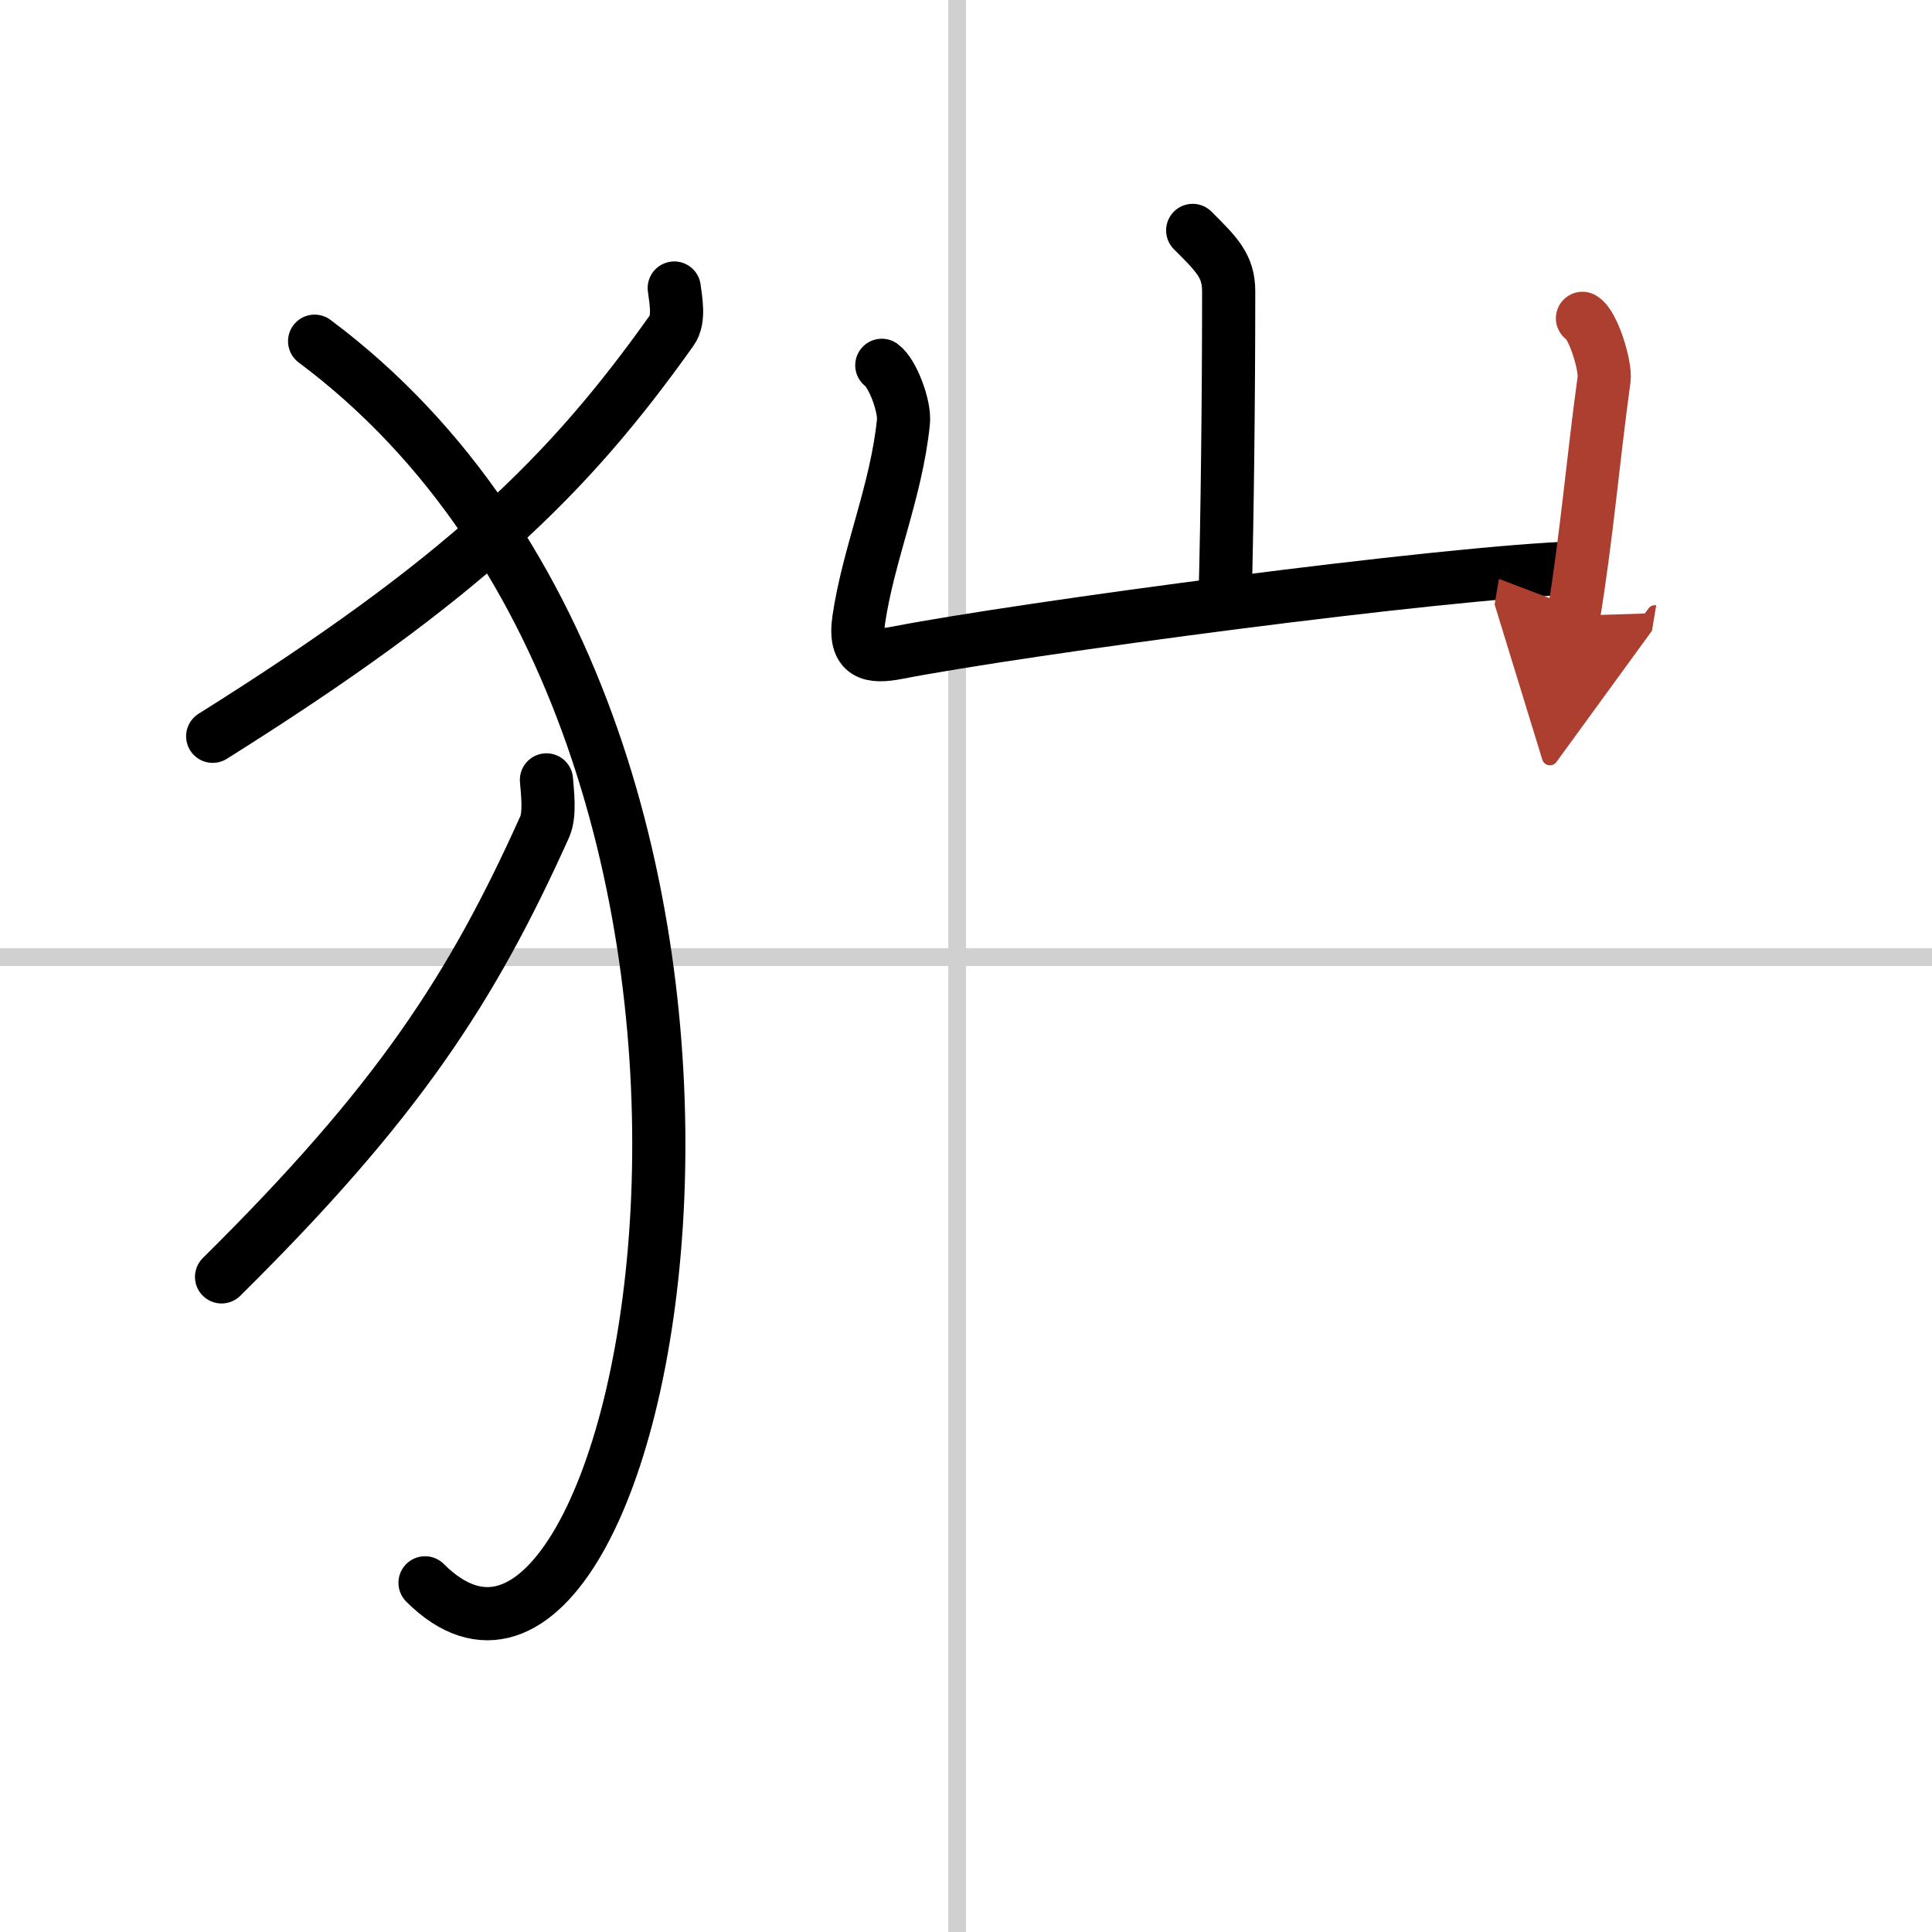 <svg width="400" height="400" viewBox="0 0 109 109" xmlns="http://www.w3.org/2000/svg"><defs><marker id="a" markerWidth="4" orient="auto" refX="1" refY="5" viewBox="0 0 10 10"><polyline points="0 0 10 5 0 10 1 5" fill="#ad3f31" stroke="#ad3f31"/></marker></defs><g fill="none" stroke="#000" stroke-linecap="round" stroke-linejoin="round" stroke-width="3"><rect width="100%" height="100%" fill="#fff" stroke="#fff"/><line x1="54" x2="54" y2="109" stroke="#d0d0d0" stroke-width="1"/><line x2="109" y1="54" y2="54" stroke="#d0d0d0" stroke-width="1"/><path d="m38.04 16.25c0.07 0.6 0.32 1.75-0.14 2.39-5.83 8.21-11.75 14.02-25.9 22.9"/><path d="m17.75 19.25c30.62 22.86 18.92 82.72 6.23 70.05"/><path d="m30.83 44c0.05 0.66 0.22 1.94-0.1 2.65-4.1 9.11-8.27 15.54-18.23 25.39"/><path d="m67.29 13c1.35 1.35 2.03 2 2.03 3.43 0 6.07-0.08 12.75-0.2 17.28"/><path d="m49.75 20.61c0.61 0.44 1.31 2.31 1.22 3.19-0.4 3.93-1.97 7.43-2.52 11.16-0.29 2 0.69 2.16 2.21 1.86 6.84-1.33 30.75-4.55 38.42-4.79"/><path d="m89.28 17.96c0.62 0.36 1.32 2.71 1.22 3.43-0.61 4.44-1.01 9.1-1.72 13.35" marker-end="url(#a)" stroke="#ad3f31"/></g></svg>
